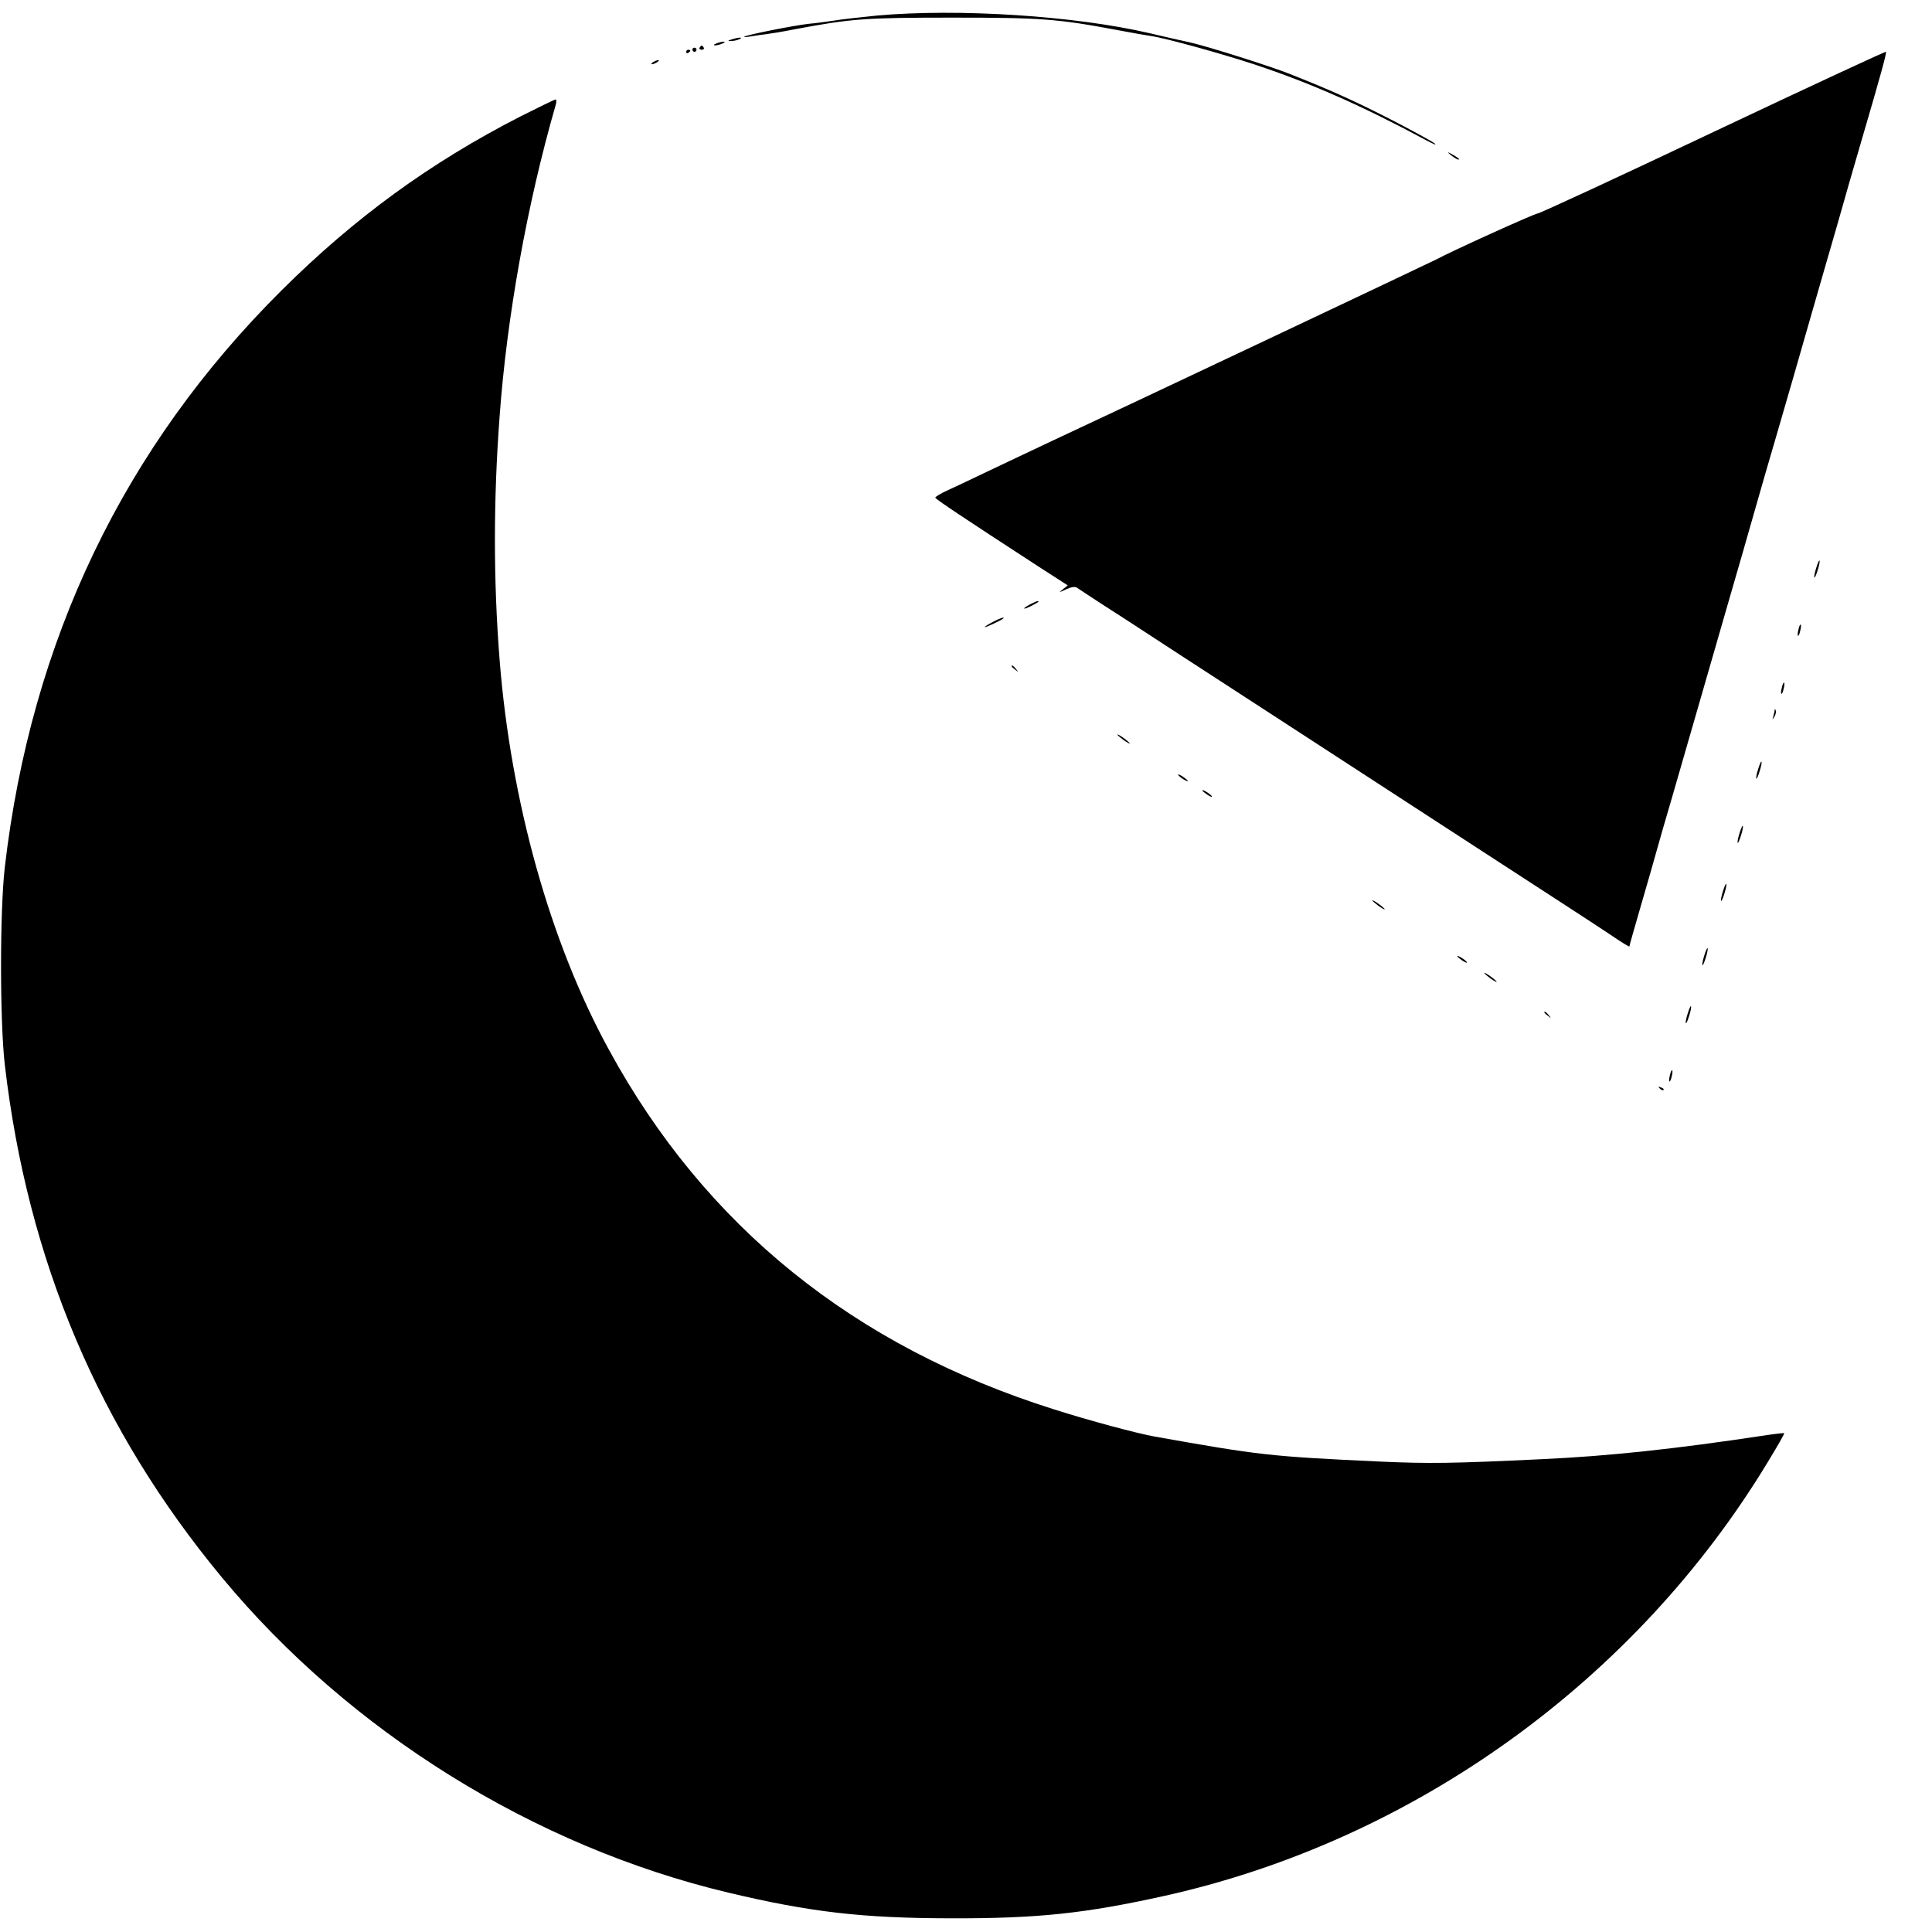 <?xml version="1.0" standalone="no"?>
<!DOCTYPE svg PUBLIC "-//W3C//DTD SVG 20010904//EN"
 "http://www.w3.org/TR/2001/REC-SVG-20010904/DTD/svg10.dtd">
<svg version="1.0" xmlns="http://www.w3.org/2000/svg"
 width="932pt" height="932pt" viewBox="0 0 932 932"
 preserveAspectRatio="xMidYMid meet">
<g transform="translate(0,932) scale(0.1,-0.1)"
fill="#000000" stroke="none">
<path d="M4231 9245 c-79 -8 -171 -18 -205 -24 -34 -5 -90 -13 -126 -16 -72
-8 -302 -54 -310 -62 -3 -3 13 -2 35 2 22 4 54 8 70 10 17 2 80 12 140 24 271
51 338 56 760 56 427 0 508 -6 795 -60 69 -13 142 -26 164 -29 65 -9 344 -86
501 -138 270 -90 515 -198 820 -362 39 -21 59 -29 46 -18 -14 11 -113 65 -220
120 -177 90 -284 138 -481 216 -90 36 -397 133 -478 151 -37 8 -125 28 -197
45 -361 84 -921 120 -1314 85z"/>
<path d="M3530 9130 c-20 -6 -21 -8 -5 -8 11 0 29 3 40 8 25 11 -1 11 -35 0z"/>
<path d="M3455 9110 c-13 -5 -14 -9 -5 -9 8 0 24 4 35 9 13 5 14 9 5 9 -8 0
-24 -4 -35 -9z"/>
<path d="M3375 9090 c-3 -5 1 -10 10 -10 9 0 13 5 10 10 -3 6 -8 10 -10 10 -2
0 -7 -4 -10 -10z"/>
<path d="M3340 9080 c0 -5 5 -10 10 -10 6 0 10 5 10 10 0 6 -4 10 -10 10 -5 0
-10 -4 -10 -10z"/>
<path d="M3310 9069 c0 -5 5 -7 10 -4 6 3 10 8 10 11 0 2 -4 4 -10 4 -5 0 -10
-5 -10 -11z"/>
<path d="M8265 8683 c-456 -216 -838 -393 -848 -393 -14 0 -422 -185 -485
-220 -18 -10 -1579 -748 -1857 -877 -88 -42 -223 -105 -300 -142 -77 -37 -168
-80 -203 -96 -34 -15 -61 -32 -60 -36 3 -8 130 -93 493 -329 l146 -94 -23 -18
c-22 -18 -22 -18 15 -1 26 12 43 14 52 8 8 -6 70 -46 137 -90 68 -43 233 -151
368 -239 135 -88 371 -241 525 -341 154 -100 469 -305 700 -455 231 -150 503
-327 605 -393 102 -66 218 -142 258 -169 39 -27 72 -46 72 -44 0 3 25 92 56
198 31 106 64 222 74 258 10 36 43 153 75 260 31 107 94 326 140 485 46 160
114 394 150 520 37 127 75 259 85 295 10 36 43 151 73 255 31 105 94 323 141
485 46 162 115 399 151 525 37 127 75 259 85 295 10 36 48 169 85 295 100 341
126 437 123 445 -2 3 -376 -171 -833 -387z"/>
<path d="M3150 9020 c-8 -5 -10 -10 -5 -10 6 0 17 5 25 10 8 5 11 10 5 10 -5
0 -17 -5 -25 -10z"/>
<path d="M2508 8757 c-433 -222 -798 -488 -1149 -837 -761 -757 -1209 -1689
-1336 -2785 -24 -211 -24 -739 0 -950 110 -946 454 -1758 1047 -2474 616 -744
1506 -1298 2443 -1521 399 -95 648 -123 1072 -124 422 -1 648 23 1036 109
1200 268 2270 1038 2908 2094 45 74 80 135 78 137 -1 2 -45 -3 -97 -11 -431
-65 -747 -99 -1070 -114 -437 -21 -547 -22 -775 -12 -543 25 -588 31 -1095
121 -88 16 -312 76 -485 131 -965 304 -1683 883 -2147 1734 -284 518 -474
1199 -528 1883 -30 381 -30 770 0 1172 35 482 133 1025 269 1498 6 18 6 32 1
32 -5 0 -82 -38 -172 -83z"/>
<path d="M7000 8571 c14 -11 30 -21 35 -21 11 0 -7 14 -40 31 -13 7 -12 3 5
-10z"/>
<path d="M8761 6579 c-7 -22 -11 -43 -8 -45 2 -2 9 14 16 37 7 22 11 43 8 45
-2 2 -9 -14 -16 -37z"/>
<path d="M4968 6404 c-39 -21 -35 -28 5 -8 37 19 44 24 31 24 -5 -1 -21 -8
-36 -16z"/>
<path d="M4788 6319 c-21 -11 -38 -22 -38 -24 0 -5 79 32 89 41 12 11 -18 1
-51 -17z"/>
<path d="M8676 6284 c-4 -14 -5 -28 -3 -31 3 -2 8 8 11 23 4 14 5 28 3 31 -3
2 -8 -8 -11 -23z"/>
<path d="M4880 6106 c0 -2 8 -10 18 -17 15 -13 16 -12 3 4 -13 16 -21 21 -21
13z"/>
<path d="M8596 6004 c-4 -14 -5 -28 -3 -31 3 -2 8 8 11 23 4 14 5 28 3 31 -3
2 -8 -8 -11 -23z"/>
<path d="M8561 5893 c-1 -6 -4 -20 -7 -30 -5 -17 -5 -17 6 0 6 10 9 23 6 30
-3 9 -5 9 -5 0z"/>
<path d="M5390 5776 c0 -2 14 -14 30 -26 17 -12 30 -19 30 -16 0 2 -13 14 -30
26 -16 12 -30 19 -30 16z"/>
<path d="M8481 5609 c-7 -22 -11 -43 -8 -45 2 -2 9 14 16 37 7 22 11 43 8 45
-2 2 -9 -14 -16 -37z"/>
<path d="M5684 5581 c7 -11 46 -35 46 -28 0 3 -12 12 -26 22 -15 9 -23 12 -20
6z"/>
<path d="M5800 5507 c0 -3 12 -12 26 -22 15 -9 23 -12 20 -6 -7 11 -46 35 -46
28z"/>
<path d="M8391 5299 c-7 -22 -11 -43 -8 -45 2 -2 9 14 16 37 7 22 11 43 8 45
-2 2 -9 -14 -16 -37z"/>
<path d="M8311 5019 c-7 -22 -11 -43 -8 -45 2 -2 9 14 16 37 7 22 11 43 8 45
-2 2 -9 -14 -16 -37z"/>
<path d="M6620 4976 c0 -2 14 -14 30 -26 17 -12 30 -19 30 -16 0 2 -13 14 -30
26 -16 12 -30 19 -30 16z"/>
<path d="M8221 4709 c-7 -22 -11 -43 -8 -45 2 -2 9 14 16 37 7 22 11 43 8 45
-2 2 -9 -14 -16 -37z"/>
<path d="M7030 4707 c0 -3 12 -12 26 -22 15 -9 23 -12 20 -6 -7 11 -46 35 -46
28z"/>
<path d="M7160 4626 c0 -2 14 -14 30 -26 17 -12 30 -19 30 -16 0 2 -13 14 -30
26 -16 12 -30 19 -30 16z"/>
<path d="M8141 4429 c-7 -22 -11 -43 -8 -45 2 -2 9 14 16 37 7 22 11 43 8 45
-2 2 -9 -14 -16 -37z"/>
<path d="M7450 4436 c0 -2 8 -10 18 -17 15 -13 16 -12 3 4 -13 16 -21 21 -21
13z"/>
<path d="M8056 4134 c-4 -14 -5 -28 -3 -31 3 -2 8 8 11 23 4 14 5 28 3 31 -3
2 -8 -8 -11 -23z"/>
<path d="M8007 4069 c7 -7 15 -10 18 -7 3 3 -2 9 -12 12 -14 6 -15 5 -6 -5z"/>
</g>
</svg>
